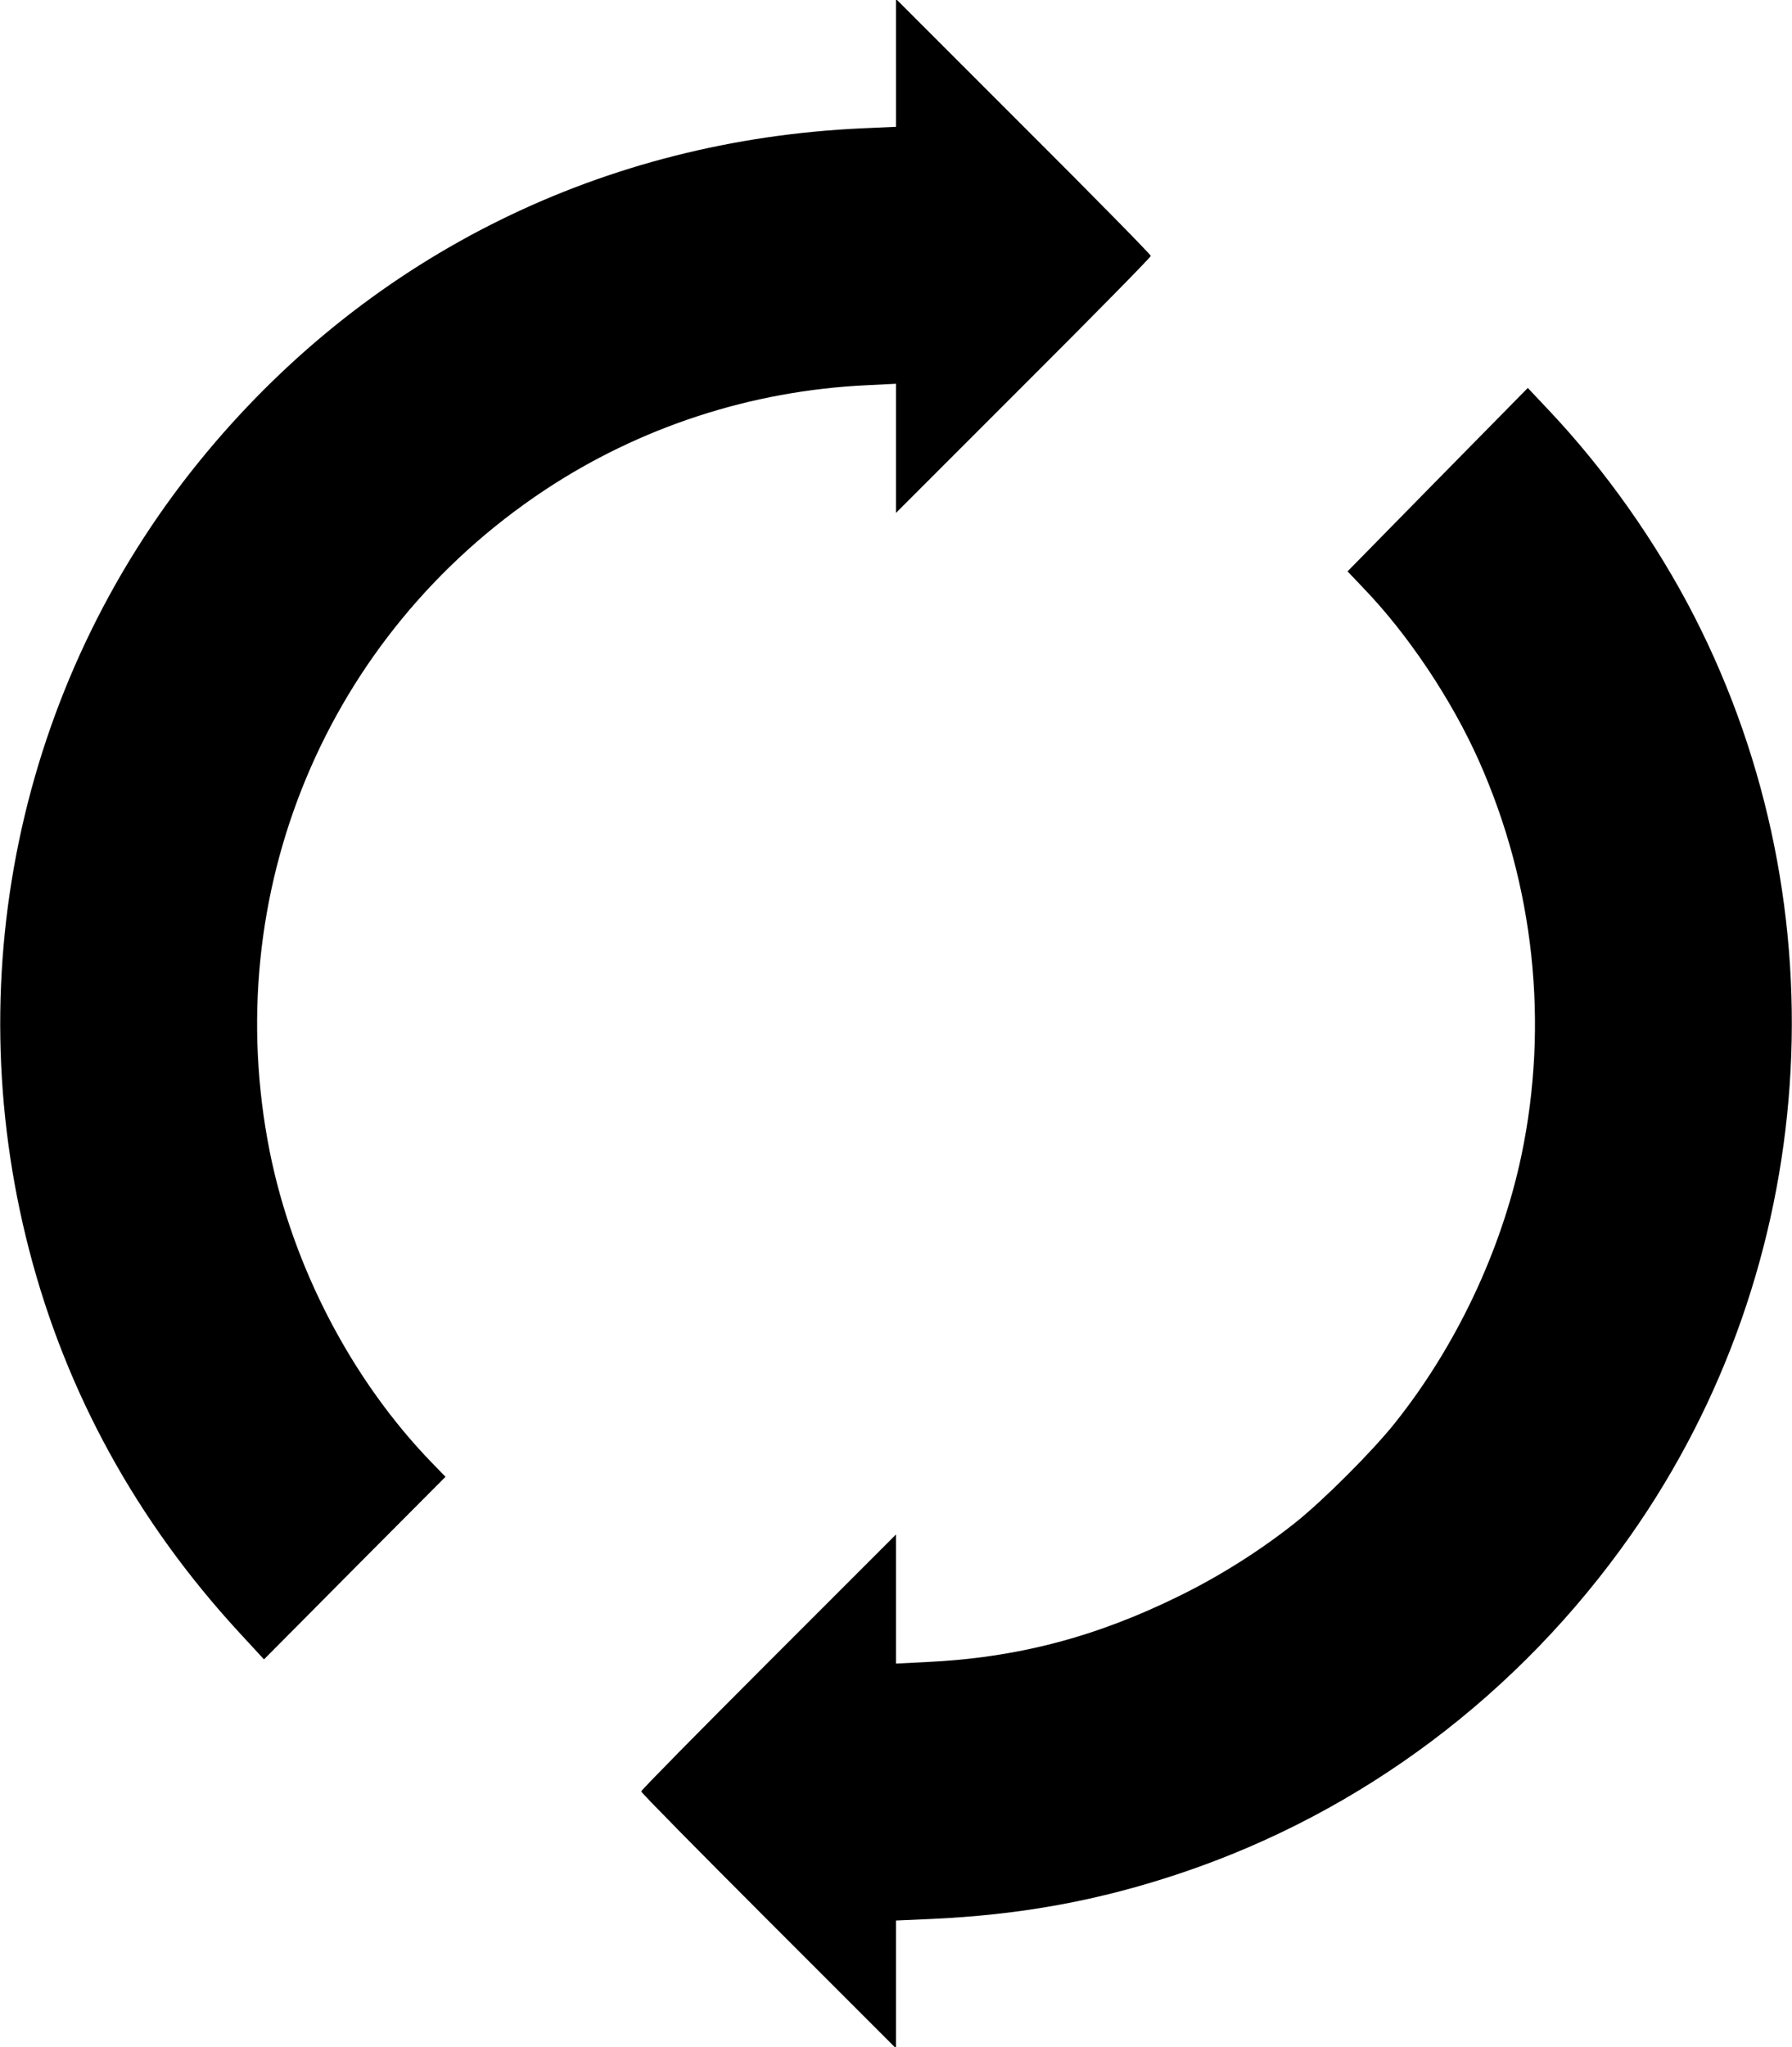 <?xml version="1.0" standalone="no"?>
<!DOCTYPE svg PUBLIC "-//W3C//DTD SVG 20010904//EN"
 "http://www.w3.org/TR/2001/REC-SVG-20010904/DTD/svg10.dtd">
<svg version="1.0" xmlns="http://www.w3.org/2000/svg"
 width="858pt" height="980pt" viewBox="0 0 858 980"
 preserveAspectRatio="xMidYMid meet">

<g transform="translate(0,980) scale(0.1,-0.1)"
fill="#000000" stroke="none">
<path d="M4290 9499 l0 -306 -157 -7 c-1240 -55 -2349 -601 -3139 -1546 -886
-1060 -1203 -2480 -854 -3825 177 -682 515 -1297 1005 -1829 l119 -129 434
437 435 437 -65 67 c-384 396 -667 940 -777 1492 -244 1231 269 2467 1314
3162 456 303 991 478 1544 504 l141 7 0 -309 0 -309 610 610 c336 335 610 614
610 620 0 6 -274 285 -610 620 l-610 610 0 -306z"/>
<path d="M6883 7504 l-431 -439 77 -81 c213 -221 422 -534 552 -826 265 -595
336 -1259 203 -1891 -96 -453 -311 -909 -604 -1277 -107 -135 -345 -373 -480
-480 -165 -131 -359 -254 -555 -350 -400 -197 -778 -296 -1214 -316 l-141 -7
0 309 0 309 -610 -610 c-335 -335 -610 -614 -610 -620 0 -6 275 -285 610 -620
l610 -610 0 306 0 306 158 7 c437 19 814 88 1209 221 865 291 1617 856 2150
1615 906 1289 1024 2995 305 4400 -181 353 -427 702 -699 989 l-98 104 -432
-439z"/>
</g>
</svg>
